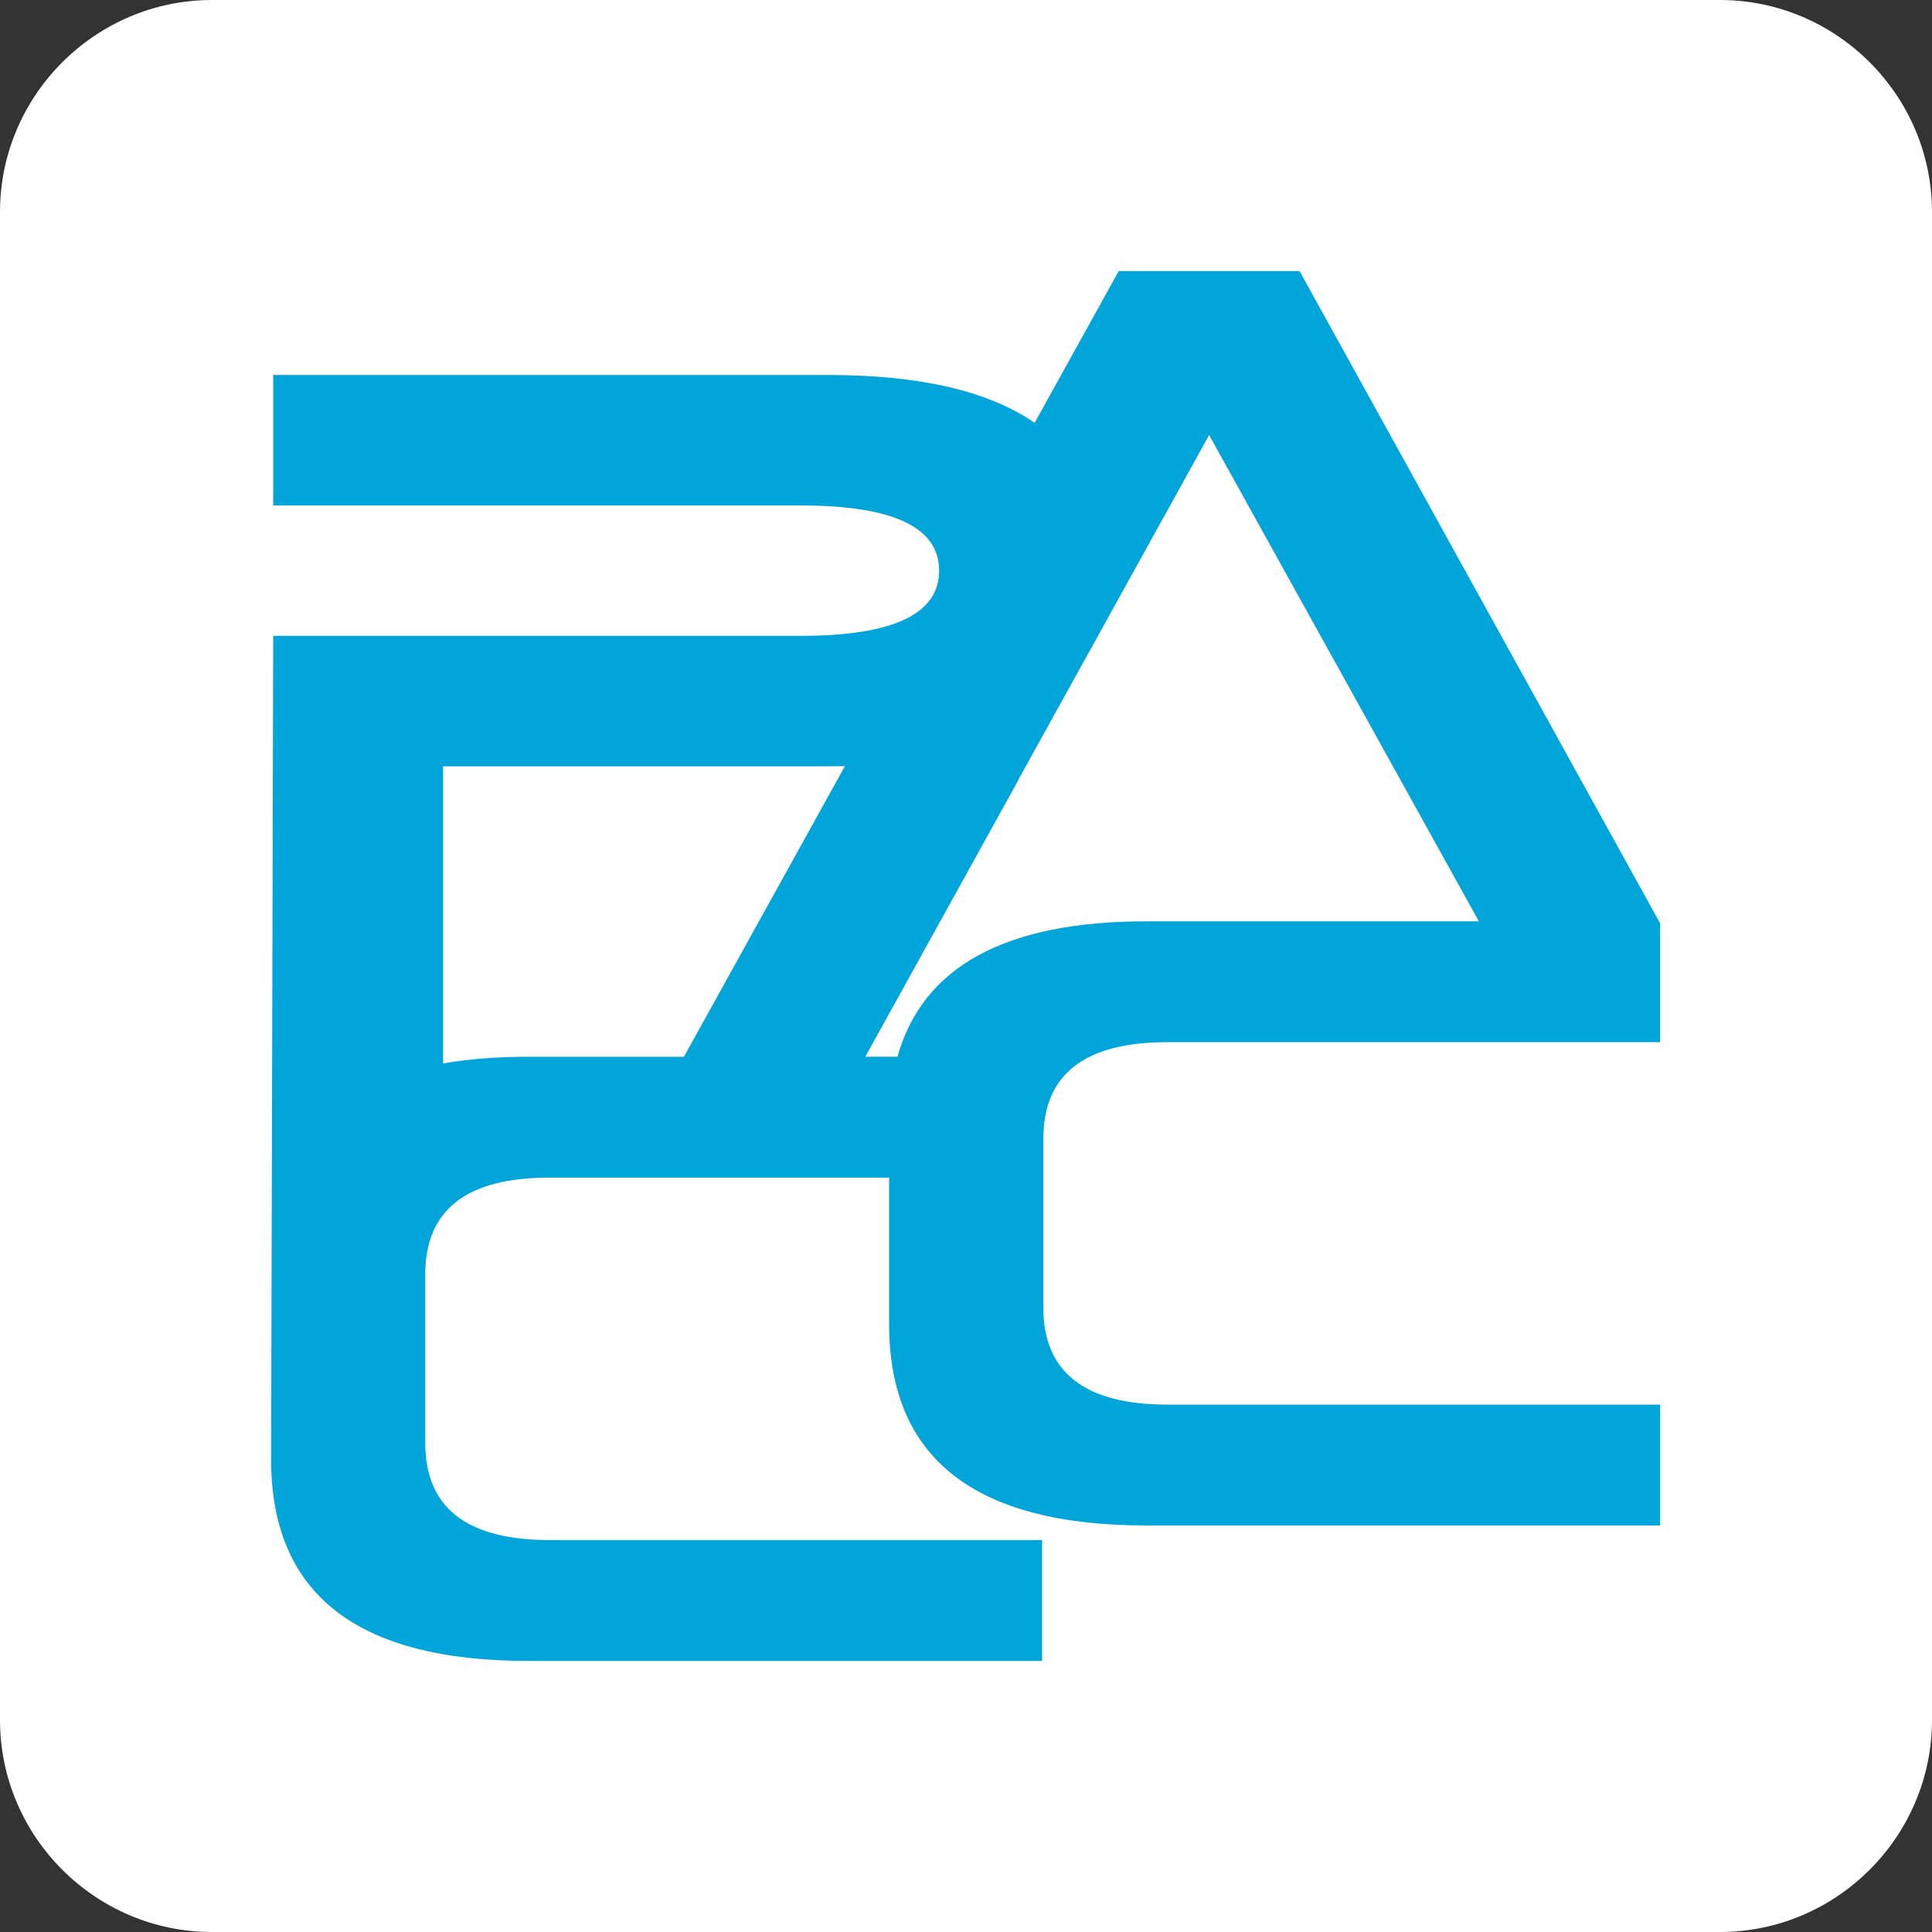 <?xml version="1.0" encoding="UTF-8"?><svg id="uuid-b40ba85c-7ca7-44dc-a7dd-9c56e9300ef1" xmlns="http://www.w3.org/2000/svg" viewBox="0 0 1024 1024"><rect x="0" y="0" width="1024" height="1024" fill="#333333" stroke="none"/><defs><style>.uuid-8d7fb91d-2ba1-4604-981f-7b9985fc3895{fill:#fff;}.uuid-8d7fb91d-2ba1-4604-981f-7b9985fc3895,.uuid-22f7beb7-c91b-41e0-894d-ac2b5163dcd2{stroke-width:0px;}.uuid-22f7beb7-c91b-41e0-894d-ac2b5163dcd2{fill:#02a5da;}</style></defs><rect class="uuid-22f7beb7-c91b-41e0-894d-ac2b5163dcd2" x="32.77" y="35.7" width="958.45" height="952.61"/><path class="uuid-8d7fb91d-2ba1-4604-981f-7b9985fc3895" d="m438.93,406.17h-204.08v157.49c13.52-2.38,28.52-3.55,45.06-3.55h82.58l39.18-70.72,46.14-83.31h-.21c-2.83.06-5.72.09-8.67.09Z"/><path class="uuid-8d7fb91d-2ba1-4604-981f-7b9985fc3895" d="m911.6,0H112.37C50.57,0,0,50.57,0,112.37v799.26c0,61.8,50.57,112.37,112.37,112.37h799.23c61.8,0,112.4-50.57,112.4-112.37V112.37c0-61.8-50.6-112.37-112.4-112.37Zm-195.76,51.2h120.47c19.55,0,38.43,4.1,56.17,12.17l-9.97,21.93c-3.89-1.78-7.92-3.34-12.05-4.67-.03,0-.06,0-.09-.03h-.06l-.03-.03h-.06l-.03-.03h-.06s-.06-.03-.09-.03c-.03-.03-.06-.03-.06-.03h-.03s-.03-.03-.06-.03h-.03s-.03-.03-.06-.03h-.03s-.03,0-.06-.03h-.06l-.03-.03c-.12-.03-.21-.06-.3-.09-.03,0-.06,0-.09-.03h-.06l-.03-.03h-.06s-.03,0-.03-.03h-.09s-.03-.03-.06-.03-.06-.03-.06-.03h-.03s-.06,0-.06-.03h-.09s-.03-.03-.03-.03h-.06l-.03-.03h-.03s-.03,0-.06-.03h-.09s-.03-.03-.03-.03h-.06l-.03-.03h-.03s-.03,0-.06-.03h-.09s-.06-.03-.06-.03h-.03s-.06-.03-.06-.03h-.03s-.03-.03-.06-.03h-.03s-.03-.03-.06-.03h-.03s-.03,0-.06-.03h-.09s0-.03-.03-.03h-.06l-.03-.03h-.09s-.03-.03-.03-.03h-.03s-.06-.03-.06-.03h-.03s-.06,0-.06-.03h-.09l-.03-.03h-.09s-.06-.03-.06-.03h-.03s-.03-.03-.06-.03h-.03c-.06-.03-.12-.03-.15-.06h-.03s-.03,0-.06-.03h-.09l-.03-.03h-.09s-.03-.03-.06-.03h-.03s-.03-.03-.06-.03h-.03s-.03,0-.06-.03h-.09s0-.03-.03-.03h-.06s-.06-.03-.06-.03h-.03s-.06-.03-.06-.03h-.03s-.06,0-.09-.03h-.09v-.03c-.15-.03-.3-.06-.45-.12h-.09s-.06-.03-.06-.03h-.03s-.06-.03-.06-.03h-.03s-.03,0-.06-.03h-.09s-.03,0-.03-.03h-.09s-.03-.03-.06-.03h-.03s-.03,0-.06-.03h-.09v-.03c-.24-.06-.48-.12-.72-.18h-.09s-.06-.03-.09-.03-.06-.03-.09-.03h-.09v-.03h-.09s-.06-.03-.09-.03-.06,0-.09-.03h-.09v-.03c-.21-.03-.42-.09-.63-.15h-.09s-.06-.03-.09-.03-.06,0-.09-.03h-.09s-.06-.03-.06-.03h-.03s-.06-.03-.09-.03h-.09s-.06-.03-.09-.03-.06-.03-.09-.03c-.18-.03-.36-.09-.54-.12-.03,0-.06,0-.09-.03h-.09s-.06-.03-.09-.03-.06,0-.09-.03h-.09s-.06-.03-.09-.03-.06,0-.09-.03h-.09s-.06-.03-.09-.03c-.24-.06-.48-.09-.72-.15-.03,0-.06,0-.09-.03h-.09s-.06-.03-.09-.03-.06,0-.09-.03h-.09s-.06-.03-.09-.03h-.09c-.27-.06-.54-.12-.81-.18h-.09s-.03,0-.03-.03h-.09s-.03,0-.06-.03h-.12s-.03-.03-.06-.03h-.12s-.06-.03-.09-.03c-.27-.06-.54-.09-.81-.15-.03,0-.06,0-.09-.03h-.09s-.06-.03-.09-.03h-.09s-.06-.03-.09-.03h-.09c-.27-.06-.57-.12-.84-.15-.03,0-.06,0-.09-.03h-.09s-.06,0-.09-.03h-.09s-.06,0-.09-.03h-.09s-.06,0-.09-.03h-.09c-.18-.03-.39-.06-.57-.09-.03,0-.06,0-.09-.03h-.09s-.06,0-.09-.03h-.18v-.03h-.18s-.06-.03-.09-.03h-.09s-.06-.03-.09-.03c-.18-.03-.39-.06-.57-.06v-.03h-.18s-.06-.03-.09-.03h-.12s-.03-.03-.06-.03h-.18l-.03-.03h-.18c-.18-.03-.36-.06-.54-.09h-.12s-.03,0-.06-.03h-.21s-.03-.03-.06-.03h-.12s-.06,0-.06-.03h-.21s-.06-.03-.09-.03h-.09c-.12-.03-.24-.03-.39-.06h-.21s-.03-.03-.06-.03h-.21s-.03-.03-.06-.03h-.21s-.03-.03-.06-.03h-.21s-.06-.03-.09-.03c-.09,0-.18,0-.27-.03h-.21s-.06-.03-.06-.03h-.24s-.03-.03-.06-.03h-.21s-.03,0-.06-.03h-.27s-.03,0-.03-.03h-.27s-.06-.03-.09-.03h-.27s-.03-.03-.03-.03h-.3s-.03,0-.06-.03h-.3s-.03-.03-.06-.03h-.21c-.06,0-.12,0-.18-.03h-.33l-.03-.03h-.39l-.03-.03h-.36s-.06-.03-.09-.03h-.42s-.03-.03-.06-.03h-.39s-.03-.03-.06-.03h-.51s-.03-.03-.06-.03h-.48s-.03,0-.03-.03h-.63s-.03,0-.03-.03h-.75s-.03-.03-.03-.03h-.9s0-.03-.03-.03h-1.3s-.03-.03-.06-.03h-122.28v-24.09Zm-135.53,0h120.47v24.09h-120.47v-24.09Zm-135.53,0h120.47v24.09h-120.47v-24.09Zm103.6,172.91l44.54-80.41h95.89c63.7,115.23,127.4,230.46,191.1,345.69v62.98h-261.27c-43.79,0-65.66,17.08-65.66,51.23v89.45c0,34.27,21.96,51.44,65.93,51.44h261v64.03h-272.44c-90.8,0-136.22-35.57-136.22-106.74v-77.61h-180.19c-43.76,0-65.66,17.08-65.66,51.23v89.42c0,34.3,21.99,51.44,65.93,51.44h261v64.06h-272.41c-90.83,0-136.22-35.57-136.22-106.74.37-145.52.74-291.04,1.11-436.56h279.4c49.03,0,73.55-11.5,73.55-34.58s-24.52-34.54-73.55-34.54H144.81v-69.15h294.13c48.46,0,84.96,8.46,109.45,25.36ZM309.25,51.2h120.47v24.09h-120.47v-24.09Zm-121.58,0h106.53v24.09h-108.3s-.06,0-.06.03h-1.36v.03h-.66c-.09,0-.21,0-.33.03h-.21c-3.19.12-6.38.39-9.52.78l-2.98-23.91c5.57-.69,11.26-1.05,16.9-1.05Zm-34.88,4.55l6.2,23.28h-.06l-.03.03h-.06s-.03,0-.03.03c-.06,0-.09,0-.12.03h-.09s-.03.03-.03.03h-.06s-.03.03-.06.03h-.09s-.03.03-.06.03h-.03s-.03.03-.06.03h-.06s-.03.03-.06.03-.06,0-.06.03h-.12s-.03.03-.03.03c-.03,0-.06,0-.06.03h-.09l-.03.03h-.06s-.03,0-.06.03h-.09s-.03.03-.03.03h-.06s-.03.03-.06.03h-.06s-.03.03-.03.03c-.03,0-.06,0-.09.03h-.06s-.03,0-.06.03h-.03s-.06,0-.06.03h-.06s-.06.03-.09.03h-.03s-.03.03-.06.03h-.03s-.06.03-.09.03h-.03s-.06.03-.09.03c0,0-.03,0-.03.03h-.09v.03h-.12s-.03.03-.03.03h-.06l-.03.03s-.09,0-.12.03c-.03,0-.06.03-.09.03h-.03s-.06.03-.09.03h-.03s-.06.03-.09.03h-.03s-.03.03-.06.03-.03,0-.03.03h-.09s-.03,0-.03.03c-.03,0-.06,0-.09.03h-.03s-.06,0-.09.03h-.03s-.06.03-.09.03-.06.03-.09.03h-.03s-.06.03-.09.03h-.03s-.06.03-.09.03c0,0-.03,0-.03.03h-.09s0,.03-.03.03c-.06,0-.12.03-.18.06h-.03s-.06.03-.09.03h-.03s-.06.03-.09.03c-.06.03-.09.03-.12.03v.03c-.06,0-.09,0-.12.03-.03,0-.06,0-.09.03h-.03s-.06.03-.09.03h-.03c-.06.03-.12.06-.21.06v.03s-.09,0-.12.03c-.03,0-.06.03-.09.03h-.03s-.06.03-.09.03h-.03c-.06.03-.12.06-.21.09-.03,0-.06,0-.09.03h-.03c-.06.03-.12.03-.21.06-.09.03-.15.06-.21.09h-.03s-.06.03-.09.03c-.09.03-.15.06-.24.09-.03,0-.06,0-.09.03h-.03c-.06.03-.12.03-.21.06-.09.03-.15.06-.21.09h-.03s-.06.03-.09.03c-.09.03-.15.06-.24.09-.09.03-.21.06-.33.12-.06.03-.15.03-.21.06-.24.09-.45.18-.69.24-8.07,2.89-15.72,6.72-22.86,11.32-7.11,4.58-13.67,9.97-19.58,15.99-.57.57-1.14,1.17-1.69,1.78-.15.12-.27.27-.39.42l-.42.42s-.03.06-.06.09c-.06.06-.12.12-.15.18-.09.09-.18.15-.24.24-.06.06-.12.12-.15.18h-.03s-.03.06-.06.09c-.06.06-.09.12-.15.15v.03c-.06.06-.12.12-.15.15v.03s-.06.03-.09.06c-.06.06-.09.12-.15.18l-.09.09s-.03.06-.06.09c-.03.03-.06.06-.09.09-.06.06-.09.12-.15.15v.03s-.06.03-.06.06l-.03.03s-.03.03-.06.06v.03s-.06.03-.06.06c0,0-.03,0-.03.03-.03,0-.03.03-.06.06-.03.03-.06.06-.09.09s-.03.06-.06.09c-.06.06-.12.12-.15.18h-.03s-.03.06-.06.09c-.03.03-.03.06-.06.09h-.03s-.03.06-.06.06v.03s-.06.06-.06.09c-.03.03-.06.06-.09.06v.03l-.06.06s0,.03-.03.03c0,.03-.03.06-.06.06v.03l-.06.06-.03.03s-.03.03-.06.06v.03s-.06.03-.06.06l-.03.03s-.03.03-.06.06v.03c-.06.03-.09.09-.15.15v.03s-.06.03-.06.06h-.03s-.03.06-.06.09c-.03.03-.03.06-.06.09h-.03s-.03.06-.06.09c-.03.03-.03.06-.06.09,0,0-.03,0-.03.03,0,0-.03.03-.06.06-.03.03-.06.06-.06.09l-.09.09s-.03.06-.06.09l-.09.09s-.03.06-.06.09c-.06.06-.09.12-.15.18h-.03s-.03.06-.03.09h-.03s-.03.06-.06.09-.06.06-.06.09h-.03s-.03.06-.06.06v.03s-.06.06-.06.09c0,0-.03,0-.03.03l-.03.03-.03.03s-.03.06-.06.09h-.03s-.03.06-.03.09t-.03.03s-.03.03-.06.03v.03s-.06.06-.06.09c-.03,0-.03.03-.03.03-.03,0-.03.03-.06.06v.03s-.03.03-.06.03t-.03.03s-.03.06-.06.09v.03s-.03.03-.06.06l-.03.03-.06.06v.03s-.03.03-.06.06l-.03.03s-.03.03-.03.06l-.03.03-.06.06v.03l-.06.06-.03.03s-.03.03-.03.06c-.03,0-.03.03-.03.03t-.06.06s0,.03-.03.03t-.03.06s0,.03-.03.03c0,.03-.03.06-.06.06v.03s-.03.06-.06.06c0,0,0,.03-.03.03,0,.03-.03.03-.03.06l-.03.03s-.03.06-.06.06t-.03.06s0,.03-.03.03t-.03.03s-.03.06-.03.06t-.03.06s-.03.03-.06.03t-.03.06s0,.03-.03.03t-.03.03s-.03.06-.06.09v.03s-.03.03-.06.06l-.03.03-.03.03s-.03.06-.03.06t-.06.06s0,.03-.03.03t-.03.06s0,.03-.03.03t-.03.06s-.03.03-.03.06c-.03,0-.03.03-.06.03v.03l-.06.06s0,.03-.03.03c0,.03-.03.06-.03.06t-.03.06s-.03.03-.03.03t-.03.06s-.03.03-.06.03c0,.03-.03.03-.03.06s-.03.03-.03.06t-.03.03s-.03.03-.03.03t-.03.06s-.03.03-.06.06c0,.03-.03.03-.03.03,0,.03-.03.03-.03.06l-.03.03s-.03.03-.03.06c-.03,0-.03.03-.06.06l-.03.03s-.03.03-.03.06c0,0-.03,0-.03.03l-.03.03s-.03.03-.03.06l-.06.06s0,.03-.03.03t-.03.06s0,.03-.03.03t-.03.06s-.03.03-.03.06c-.03,0-.03.03-.06.03v.06s-.03.03-.06.03v.03s-.06.06-.06.09c-.03,0-.03.03-.03.03t-.03.06s-.03,0-.03.03c-.03,0-.03.03-.03.03,0,.03-.03.03-.03.03-.03.03-.03.06-.06.09,0,.03-.03.03-.03.03,0,.03-.03.03-.03.06l-.03.03s-.03.06-.06.09c0,0,0,.03-.03.03,0,0,0,.03-.03.06l-.03.03s0,.03-.03.03v.03s-.06.06-.09.09v.03s-.03.03-.03.06c-.03,0-.03.03-.03.03-.06.06-.09.09-.12.15,0,.03-.03.03-.03.06l-.03.03-.03.03s-.03.06-.06.09t-.03.03s0,.03-.03.06l-.03.03s0,.03-.03.03v.03s-.06.06-.09.12c-.03.03-.03.06-.03.06-.03,0-.03.03-.03.03-.03.06-.09.12-.12.18,0,0-.03,0-.03.03l-.03.03s0,.03-.03.03c0,.03-.03.06-.06.12-.03.03-.03.06-.06.06v.03l-.06.06s-.06.09-.06.12t-.03.03s-.03.03-.03.06h-.03c-.03.06-.03.09-.06.12h-.03s0,.06-.03.06v.03s-.03.03-.06.06c-.03.06-.06.09-.09.12v.03s-.03.03-.03.06h-.03c-.03.06-.09.12-.12.18v.03l-.06.06v.03s-.06.06-.09.09v.03s-.03.03-.03.06c0,0-.03,0-.03.03-.03.06-.09.12-.12.18-.03.03-.03.06-.06.06v.03c-.03.06-.09.12-.12.18l-.03.03s-.03.03-.03.06c-.03.06-.06.09-.09.15-.03,0-.03.03-.06.06-.03.06-.09.15-.12.21h-.03s0,.03-.03.06v.03c-.06.06-.09.12-.15.18-.03.09-.09.15-.12.21-.03.03-.03.06-.06.09-.03.06-.09.12-.12.21-.06.09-.12.18-.18.27h-.03c-.03.09-.09.15-.12.21-.03.03-.03.06-.06.09-.03.06-.09.12-.12.21-.18.27-.33.51-.51.78-6.2,9.94-10.93,20.93-13.79,32.62l-23.4-5.78c11.93-48.52,49.36-86.62,97.67-99.45ZM51.2,187.66c0-4.79.24-9.67.75-14.43l23.94,2.56c-.06.57-.12,1.17-.15,1.75,0,.03-.03.06-.03.09v.3s-.03.03-.03.06v.09c-.21,2.5-.33,5-.39,7.53v110.62h-24.09v-108.57Zm0,123.63h24.09v120.47h-24.09v-120.47Zm0,135.53h24.09v120.47h-24.09v-120.47Zm0,135.53h24.09v120.47h-24.09v-120.47Zm0,135.53h24.09v120.47l-24.09.45v-120.92Zm90.14,246.78c-47.07-17.11-81.02-58.34-88.58-107.67l23.82-3.64c4.16,27.23,18.19,51.29,38.31,68.43v.03c.06.03.12.09.18.12l.09.09c.06.06.09.09.15.15h.03s.06.06.09.06c.03.06.09.12.15.15l.03.03c.06.03.09.09.15.12l.03.03s.03.03.06.06c.06.03.12.09.18.15h.03s.03.03.06.06.06.06.09.09.06.03.09.06c.06.06.12.09.18.15h.03s.03.06.06.06v.03s.06.03.09.06.06.06.09.06c0,0,0,.03.03.03l.06.06s.06.06.09.06c0,0,0,.03.03.03,0,0,.03.03.06.03t.03.03s.03.03.06.06l.03.03s.03.03.06.03t.03.03s.03.03.06.06c.03.03.06.06.09.06,0,.03.03.03.03.03t.06.06h.03s.03.03.06.06v.03s.06.03.09.06h.03l.06.06.03.03s.03.03.06.06h.03s.03.03.06.06c0,0,.03,0,.03.03.03,0,.03.03.06.03l.03.03s.03.03.06.06t.03.03s.03,0,.06.03c0,0,.03,0,.03.03.03,0,.03.03.06.03l.03.03s.03.03.06.06t.03.03s.03,0,.06.03c0,0,.03,0,.03.03.03,0,.03.03.06.03l.06.06s.03,0,.03.03t.03.03s.03.03.06.03l.03.03s.06.03.06.06t.06.03s.03,0,.03.03c.03,0,.03.03.06.03l.03.03s.03.03.06.06t.03.03s.03,0,.06.03c0,0,.03,0,.03.03t.06.03s.06.06.09.09t.03.03s.03,0,.06.03c0,0,.03,0,.03.03.03,0,.06.03.09.06,0,0,.03,0,.03.03,0,0,.03,0,.03.03t.03.03s.06,0,.06.03h.03s.06.06.09.09h.03s.03.03.06.06c.06.06.12.09.18.15h.03s.03.03.06.06.09.06.12.09c.03.03.06.03.06.03,0,.03.03.03.03.03t.06.03v.03c.06.03.09.06.12.06t.03.03l.03.03.03.03c.06.03.12.09.18.12,0,0,0,.03.03.03l.03.03h.03s.06.06.12.09v.03s.03.03.06.03h.03c.06.06.12.12.18.15.03.03.06.03.06.06.09.06.15.09.21.15.09.06.18.12.27.18v.03c.09.03.15.09.21.12.09.09.18.15.27.21,8.31,5.96,17.44,10.81,27.2,14.37l-8.22,22.65Zm142.97,8.13h-96.65c-9.67,0-19.34-1.02-28.73-3.07l5.09-23.55c5.99,1.3,12.14,2.11,18.4,2.41h.3s.03,0,.06.03h.63c.21.03.42.03.63.03h.36s.06,0,.06.03h1.14c.06,0,.15,0,.21.03h98.48v24.09Zm135.53,0h-120.47v-24.09h120.47v24.09Zm135.53,0h-120.47v-24.09h120.47v24.09Zm135.53,0h-120.47v-24.09h120.47v24.09Zm135.53,0h-120.47v-24.09h120.47v24.09Zm16.17-.15l-1.11-24.06c9.94-.45,19.55-2.23,28.67-5.12.12-.03.24-.06.33-.12.09,0,.15-.03.24-.06.03,0,.06-.03.12-.03.06-.03.15-.06.21-.09.09-.03.15-.03.24-.06.03-.03.06-.03.09-.03.09-.03.15-.06.24-.09.03,0,.06-.03.09-.03h.03c.06-.03.12-.06.21-.09.09-.03.15-.03.21-.06.06-.03.09-.03.12-.03.09-.03.15-.06.21-.09h.03s.06-.03.09-.03c.09-.03.15-.06.21-.09h.03c.06-.03.15-.06.21-.06.03-.03.06-.03.12-.06.06-.03.15-.03.21-.06h.03s.06-.03.09-.06c.06-.03.15-.03.21-.06h.03s.06-.03.09-.06c.03,0,.06,0,.12-.03.03,0,.06-.03.09-.03h.03c.06-.03.12-.06.21-.09.03,0,.06-.03.09-.03h.03s.06-.03.09-.06c.03,0,.06,0,.12-.03.03,0,.06-.03.12-.03.03-.03.06-.03.09-.06.03,0,.09,0,.12-.03.06-.03.15-.06.21-.09h.03s.03-.03.06-.03h.03s.06-.03.12-.03v-.03s.06,0,.09-.03h.03s.06-.03.09-.03c.03-.03.06-.03.09-.03l.03-.03s.06,0,.09-.03h.03c.06-.03.12-.06.18-.09h.03s.06-.03.09-.03h.03s.06-.03.09-.06c.03,0,.06,0,.09-.03h.03s.06-.03.09-.03c.03-.03.09-.03.12-.06h.03s.03-.03.06-.03h.03s.06-.03.09-.06c.03,0,.06,0,.09-.03h.03s.06-.03.09-.03l.03-.03s.06,0,.09-.03h.03s.03-.03.06-.03.03,0,.03-.03c.03,0,.06,0,.09-.03h.03s.06-.03.09-.03h.03s.03-.03.06-.03c0-.03.03-.03.03-.03.03,0,.06-.03.09-.03h.03s.03-.03.06-.03t.06-.03s.03,0,.06-.03h.03s.06-.03.09-.03t.03-.03s.03,0,.06-.03h.03s.06-.03.09-.03l.03-.03s.06,0,.09-.03h.03s.03-.03.06-.03c0,0,.03,0,.03-.03.03,0,.06,0,.09-.03h.03s.06-.03.09-.03l.03-.03h.06s0-.03.03-.03.06-.03.09-.03c0,0,.03,0,.03-.03t.06-.03h.03s.06-.03.09-.03h.03s.06-.03.09-.06h.03s.03-.03.06-.03h.03s.06-.03.09-.06h.03s.03-.03.06-.03.03,0,.03-.03c.03,0,.06,0,.09-.03h.03s.06-.03.09-.03l.03-.03s.03,0,.06-.03h.03s.06-.03.09-.03c.03-.03.06-.03.09-.06h.06s.03-.03.06-.03c0,0,0-.03.03-.03s.06,0,.06-.03h.06s.03-.03.06-.03c0-.03.03-.03.03-.03.03,0,.06,0,.06-.03h.06s.03-.03.06-.06h.06s.03-.03.06-.03c0,0,.03,0,.03-.03h.06s.03-.03.03-.03c.03,0,.06-.03.09-.03l.03-.03s.06,0,.06-.03h.06s.03-.03.06-.03.03-.03.03-.03c.03,0,.06,0,.09-.03h.03s.03-.03.06-.03l.03-.03s.06-.03.09-.03c0,0,.03,0,.03-.03h.06s.03-.03.06-.03l.03-.03s.06,0,.06-.03c.03,0,.06,0,.09-.03h.03s.03-.03.06-.03l.03-.03s.03,0,.06-.03c.03,0,.06,0,.06-.03h.06s.03-.03.06-.03l.03-.03s.03,0,.06-.03h.06s.03-.03.06-.03c0-.03.03-.03.06-.03l.03-.03s.03,0,.06-.03t.06-.03s.03,0,.06-.03h.06l.03-.03s.03,0,.06-.03h.03s.06-.03.09-.06h.03s.06-.03.06-.03l.03-.03c.06-.03.12-.06.21-.09h.03s.03-.03.06-.03l.03-.03s.06-.03.09-.03.03,0,.03-.03h.06s.03-.03.03-.03c.03,0,.03-.03.06-.03h.03s.06-.03.09-.06h.06s.03-.03.03-.03l.03-.03c.09-.03.15-.06.21-.09h.03s.03-.03.06-.03l.03-.03s.09-.03.12-.06c.03,0,.06,0,.06-.03h.03s.06-.03.06-.03l.03-.03s.06-.03.12-.03t.03-.03s.03,0,.06-.03h.03c.06-.03.12-.06.18-.09l.03-.03s.03,0,.06-.03h.03s.06-.03.12-.06c.03-.03.06-.03.06-.03l.03-.03s.06,0,.06-.03h.03s.09-.03.12-.06h.03s.03-.03.06-.03v-.03c.09-.03.15-.06.21-.09h.03s.03-.03.06-.06c.09-.03.15-.06.21-.09,0,0,.03,0,.03-.03t.06-.03c.06,0,.09-.03.15-.06.03-.03.06-.03.09-.03v-.03c.06-.03.15-.06.21-.09h.03s.03-.03.06-.03v-.03c.09-.03.15-.06.21-.09,0,0,.03,0,.03-.03t.06-.03c.06-.03.09-.03.15-.06.03-.03.06-.03.06-.03l.03-.03c.06-.03.12-.06.21-.09v-.03s.06,0,.06-.03h.03c.06-.03.15-.06.21-.09v-.03c.09-.03.15-.06.21-.09,0,0,.03,0,.03-.03,0,0,.03,0,.06-.03.09-.03.15-.06.21-.12h.03s.03-.03.06-.03c.09-.03.15-.09.21-.12h.03c.06-.03.15-.09.21-.12.03,0,.06-.03.06-.03h.03c.06-.06.12-.09.21-.12.03-.03.06-.03.06-.06h.03c.06-.03.12-.06.21-.12.09-.03.15-.06.21-.12h.03s.03-.03.06-.03c.09-.06.15-.09.21-.12h.03s.03-.03.06-.03v-.03c.06-.03.15-.06.21-.09v-.03c.09-.03.15-.06.24-.12,0,0,.03-.03.06-.03.09-.03.15-.09.21-.12h.03c.09-.06.18-.12.27-.18.12-.06.21-.09.3-.15.09-.06.15-.09.21-.12h.03c.36-.21.72-.42,1.08-.66,7.92-4.64,15.24-10.18,21.77-16.53,6.54-6.35,12.32-13.46,17.17-21.23.12-.18.24-.39.36-.57.03-.09.09-.15.12-.21.06-.12.12-.21.18-.3.03-.06.09-.15.12-.21.03-.03.03-.06.06-.09.03-.06.09-.12.12-.21.06-.09.12-.18.18-.27v-.03c.06-.09.12-.18.18-.27.03-.09.06-.15.12-.21v-.03c.03-.06.09-.12.12-.21.03,0,.03-.03.06-.06.03-.09.06-.15.12-.21v-.03s.03-.03.03-.06c.06-.06.09-.15.15-.21.06-.09.09-.21.15-.3.06-.09.09-.15.12-.21h.03s0-.06.03-.09c.03-.06.09-.12.12-.21.06-.09.12-.21.18-.3.03-.06.06-.15.12-.21,0-.03.03-.06.03-.09.06-.06.09-.15.12-.21.06-.09.09-.15.12-.21.03-.03.03-.06.06-.09.03-.06.06-.15.12-.21,0-.03.03-.06.03-.09h.03c0-.06.03-.09.06-.12v-.03s.03-.03.03-.06l.03-.03s0-.03.03-.06c.03-.03.03-.09.06-.12l.03-.03s0-.03.03-.06c.03-.09.06-.15.12-.21v-.03s.03-.03.03-.06c.03-.09.09-.15.12-.21v-.03c.06-.06.09-.12.12-.21t.03-.06l.03-.03c.03-.06.06-.12.09-.21h.03s0-.06.03-.06v-.03c.03-.06.06-.12.12-.21.03-.06.06-.15.12-.21v-.03s0-.03.03-.06c.03-.09.09-.15.12-.21v-.03s.03-.03.03-.06c.03-.06.06-.09.09-.15,0-.03.03-.03.03-.06v-.03s.03-.03.03-.06h.03c0-.06.03-.09.06-.12v-.03s.03-.06.03-.06c0,0,0-.03.03-.03.03-.06.06-.12.09-.21.03-.03.03-.06.03-.06,0-.03.03-.03.03-.03,0-.03.03-.09.06-.12v-.03s.03-.03.03-.06c.06-.09.09-.15.12-.21v-.03s.03-.03.03-.06l.03-.03c.03-.06.06-.12.09-.18v-.03s.03-.06.03-.06l.03-.03s.03-.09.06-.12c0-.03.03-.06.03-.06v-.03c.06-.09.09-.15.12-.21v-.03s.03-.03.03-.06v-.03s.06-.09.09-.15l21.65,10.6c-22.05,45.03-66.62,74.39-116.4,76.68Zm130.2-136.31c0,14.55-2.32,28.91-6.9,42.68l-22.86-7.56c2.89-8.73,4.73-17.92,5.39-27.44v-.3c.03-.09.03-.21.03-.33v-.09c0-.06.03-.12.03-.18v-.39s.03-.03.03-.06v-.36c0-.09.03-.18.03-.24v-.48c.03-.06.03-.09.03-.15v-.57s.03-.03.03-.03v-.78s.03-.03.03-.06v-1.02s.03-.03.03-.03v-2.35s.03-.03.03-.06v-84.93h24.09v84.75Zm0-99.81h-24.09v-120.47h24.09v120.47Zm0-135.53h-24.09v-120.47h24.09v120.47Zm0-135.53h-24.09v-120.47h24.09v120.47Zm0-135.53h-24.09v-120.47h24.09v120.47Zm0-135.53h-24.09v-6.96l-.03-.03v-2.32s-.03-.06-.03-.09v-.96s0-.06-.03-.09v-.75s0-.03-.03-.06v-.6s0-.06-.03-.09v-.57s0-.03-.03-.03v-.45c0-.06,0-.09-.03-.12v-.48s-.03-.06-.03-.09v-.39s-.03-.03-.03-.06v-.39s-.03-.06-.03-.09v-.33s-.03,0-.03-.03v-.33s-.03-.06-.03-.12v-.24s0-.06-.03-.09v-.33s-.03-.03-.03-.03v-.3s-.03-.03-.03-.06v-.3s-.03-.03-.03-.03v-.24s0-.06-.03-.06v-.27s-.03-.06-.03-.09v-.24s-.03-.06-.03-.09v-.24s-.03,0-.03-.03v-.24s-.03-.03-.03-.06v-.24l-.03-.03v-.21s-.03-.06-.03-.09v-.24s-.03,0-.03-.03v-.24s-.03-.03-.03-.06v-.15s-.03-.06-.03-.09v-.15s0-.03-.03-.06v-.24s-.03,0-.03-.03v-.21s-.03,0-.03-.03v-.21s-.03-.06-.03-.09v-.15s-.03-.03-.03-.06v-.15s-.03-.06-.03-.09v-.15s-.03-.03-.03-.06v-.15s-.03-.06-.03-.09v-.15s-.03-.03-.03-.06v-.15s-.03-.06-.03-.09v-.12c-.03-.06-.03-.09-.03-.12v-.09s0-.03-.03-.03v-.21h-.03v-.15s0-.03-.03-.06v-.15s0-.06-.03-.09v-.15s-.03-.03-.03-.06v-.12s0-.03-.03-.03v-.18s-.03-.03-.03-.03v-.12s0-.06-.03-.09v-.15s-.03-.03-.03-.06v-.12s-.03-.03-.03-.03v-.12s0-.03-.03-.06v-.15s-.03-.06-.03-.09v-.09s0-.03-.03-.06v-.09s0-.06-.03-.09v-.15s-.03-.03-.03-.06v-.03s0-.09-.03-.12v-.12s-.03-.06-.03-.06v-.15s-.03-.06-.03-.09v-.03s-.03-.06-.03-.09v-.12s-.03-.06-.03-.12c0-.03,0-.06-.03-.09v-.15c-.03-.06-.03-.12-.06-.18v-.15s-.03-.03-.03-.06v-.03s-.03-.06-.03-.09v-.12s0-.03-.03-.03v-.09s-.03-.09-.03-.12v-.09l-.03-.03v-.12s-.03-.06-.03-.06v-.03s0-.06-.03-.09v-.15s-.03-.06-.03-.06v-.03s0-.06-.03-.12v-.09l-.03-.03v-.09c0-.06-.03-.09-.03-.12s0-.06-.03-.09v-.09s0-.03-.03-.06v-.09s-.03-.06-.03-.09v-.03s0-.06-.03-.09v-.12s-.03-.06-.03-.09v-.03s-.03-.06-.03-.09v-.03s0-.03-.03-.06v-.15s-.03-.06-.03-.09v-.03s-.03-.03-.03-.06v-.03s0-.06-.03-.09v-.12s-.03-.03-.03-.03v-.12s-.03-.03-.03-.06v-.03s-.03-.06-.03-.09v-.03s0-.06-.03-.06v-.12s0-.03-.03-.03v-.09s-.03-.09-.03-.12v-.03s-.03-.03-.03-.06v-.03s0-.06-.03-.06v-.15s-.03,0-.03-.03v-.09s-.03-.06-.03-.06v-.06s-.03-.06-.03-.09,0-.06-.03-.09v-.09s-.03-.03-.03-.06v-.06s0-.03-.03-.03v-.12s-.03-.06-.03-.09v-.03s-.03-.03-.03-.06v-.03s-.03-.06-.03-.09v-.03s0-.06-.03-.06v-.12l-.03-.03v-.09s-.03-.06-.03-.12v-.03s-.03-.03-.03-.06v-.03s-.03-.06-.03-.06v-.06s-.03-.06-.03-.09v-.03s0-.03-.03-.06v-.09l-.03-.03v-.12h-.03v-.09l-.03-.03v-.12s-.03-.03-.03-.06v-.03s-.03-.06-.03-.09v-.03s-.03-.06-.03-.06v-.06s-.03-.03-.03-.06v-.03s-.03-.06-.03-.09v-.03s0-.03-.03-.06v-.03s0-.06-.03-.09v-.12h-.03v-.09l-.03-.03v-.09l-.03-.03v-.09s-.03-.06-.03-.09c0,0,0-.03-.03-.03v-.12s-.03-.03-.03-.06v-.03s-.03-.06-.03-.09v-.03s-.03-.06-.03-.06v-.06s-.03-.03-.03-.06v-.03s-.03-.03-.03-.06v-.03s-.03-.06-.03-.09v-.06s-.03-.03-.03-.06v-.03s0-.03-.03-.06v-.03s-.03-.06-.03-.09v-.03s0-.06-.03-.06v-.06s0-.03-.03-.06v-.03s0-.06-.03-.09v-.03s0-.03-.03-.06v-.06s0-.03-.03-.06v-.03s0-.03-.03-.06v-.03s0-.06-.03-.09v-.03s0-.06-.03-.09v-.03s0-.03-.03-.06v-.03s0-.06-.03-.09v-.03s0-.06-.03-.09v-.03s0-.03-.03-.06v-.03s0-.06-.03-.09c0-.03,0-.06-.03-.09v-.03s0-.06-.03-.09v-.03s0-.03-.03-.06v-.03s-.03-.06-.03-.09v-.03s-.03-.06-.03-.06v-.06s-.03-.03-.03-.06v-.03c-.03-.06-.03-.12-.06-.18v-.03s-.03-.06-.03-.09v-.03s-.03-.03-.03-.06v-.03s-.03-.06-.03-.09v-.03s-.03-.06-.03-.06v-.03s-.03-.06-.03-.09v-.03s-.03-.06-.03-.09h-.03v-.09s-.03-.03-.03-.03v-.09s-.03,0-.03-.03v-.06s-.03-.03-.03-.03c0-.03,0-.06-.03-.09v-.03s0-.03-.03-.06v-.03s0-.06-.03-.09v-.03s-.03-.06-.03-.09-.03-.06-.03-.09v-.03s-.03-.06-.03-.06v-.03c-.03-.06-.06-.15-.06-.21l-.03-.03v-.06l-.03-.03s0-.06-.03-.09c0-.03,0-.06-.03-.12,0-.03,0-.06-.03-.09v-.03s-.03-.03-.03-.06v-.03s-.03-.06-.03-.09v-.03s-.03-.06-.03-.06v-.03s-.03-.06-.03-.09v-.03s-.03-.06-.03-.09c-.03-.03-.03-.06-.06-.09v-.03s0-.06-.03-.06v-.03s0-.06-.03-.09v-.03s-.03-.06-.03-.09-.03-.06-.03-.09v-.03s-.03-.06-.03-.06v-.03s-.03-.06-.06-.12c0-.03,0-.06-.03-.09v-.03s0-.03-.03-.06v-.03s-.03-.06-.03-.09-.03-.06-.03-.09v-.03s-.03-.06-.03-.09l-.03-.03v-.06l-.03-.03s0-.06-.03-.09v-.03s0-.03-.03-.06v-.03s-.03-.06-.03-.09c-.03-.03-.03-.09-.03-.12-.03-.03-.03-.06-.03-.09,0,0-.03,0-.03-.03v-.06s-.03-.03-.03-.03c0-.03,0-.06-.03-.09,0-.03-.03-.06-.03-.09v-.03s-.03-.06-.03-.09v-.03s-.03-.03-.03-.06l-.03-.03c0-.06-.03-.12-.06-.18v-.03s-.03-.06-.03-.09c-.03-.03-.03-.06-.03-.09v-.03s-.03-.06-.06-.09v-.03s0-.03-.03-.06v-.03s-.03-.06-.03-.09c-.03-.03-.03-.06-.03-.09s0-.03-.03-.03v-.09s-.03,0-.03-.03c0,0,0-.03-.03-.06v-.03c-.03-.06-.03-.12-.06-.18,0,0,0-.03-.03-.03v-.06l-.03-.03s0-.06-.03-.09c0-.06-.03-.09-.03-.12-.03-.03-.03-.06-.03-.09,0,0,0-.03-.03-.03v-.06l-.03-.03c-.03-.06-.03-.12-.06-.18v-.03s-.03-.06-.03-.09l-.03-.03s0-.06-.03-.09c0-.03-.03-.06-.03-.09v-.03s-.03-.03-.03-.06c0,0,0-.03-.03-.03v-.06l-.03-.03s0-.06-.03-.09v-.03s-.03-.06-.03-.09c-.03-.03-.03-.06-.03-.09,0,0-.03,0-.03-.03,0-.06-.03-.12-.06-.18v-.03s-.03-.06-.03-.06t-.03-.03s0-.06-.03-.09c0-.03-.03-.06-.03-.09v-.03s-.03-.06-.03-.09h-.03s0-.06-.03-.09v-.03c-.03-.06-.03-.12-.06-.18,0,0,0-.03-.03-.03t-.03-.06v-.03s-.03-.06-.03-.09-.03-.06-.03-.09-.03-.03-.03-.03c0-.03,0-.06-.03-.09v-.03s-.03-.03-.03-.06v-.03s-.03-.06-.03-.09h-.03s0-.06-.03-.09v-.03s-.03-.06-.03-.06v-.03c-.03-.06-.06-.12-.09-.18v-.03s-.03-.06-.03-.09c-.03-.03-.03-.06-.06-.09v-.03s-.03-.06-.03-.09c-.03-.03-.03-.06-.03-.09,0,0-.03,0-.03-.03s0-.03-.03-.06v-.03s-.03-.06-.03-.09c-.03-.03-.03-.06-.03-.09-.03,0-.03-.03-.03-.03,0-.03,0-.06-.03-.06v-.03c-.03-.06-.06-.12-.09-.18v-.03s-.03-.06-.03-.09v-.03s-.03-.03-.03-.06l-.03-.03s-.03-.06-.03-.09-.03-.06-.03-.09l-.03-.03s0-.06-.03-.06v-.03c-.03-.06-.06-.12-.09-.18v-.03s-.03-.06-.03-.09c-.03-.06-.06-.15-.09-.21,0-.03-.03-.06-.03-.09-.03-.03-.03-.06-.06-.09v-.03c-.03-.06-.06-.12-.09-.18v-.03s-.03-.03-.03-.06v-.03c-.03-.06-.06-.12-.09-.18v-.03s-.03-.03-.03-.06-.03-.03-.03-.03c0-.03,0-.06-.03-.09,0-.03-.03-.06-.03-.09l-.03-.03s0-.06-.03-.09c0-.03-.03-.06-.03-.09-.03-.09-.06-.15-.09-.21-.03-.03-.03-.06-.06-.09v-.03c-.03-.06-.06-.12-.09-.18,0-.03-.03-.06-.03-.09v-.03s-.03-.06-.06-.09c0-.03-.03-.06-.03-.09-.03-.03-.03-.06-.06-.09v-.03s-.03-.03-.03-.06v-.03c-.03-.06-.06-.12-.09-.18v-.03s-.03-.06-.06-.09c-.03-.06-.06-.12-.09-.18v-.03s-.03-.06-.03-.09c-.03-.03-.03-.06-.06-.09-.03-.06-.06-.15-.09-.21,0-.03-.03-.06-.03-.09h-.03c-.03-.09-.03-.15-.06-.21h-.03s-.03-.06-.03-.09c-.03-.03-.03-.06-.06-.09v-.03s-.03-.06-.03-.09c-.03-.03-.03-.06-.06-.09,0-.03-.03-.06-.03-.09v-.03c-.03-.06-.06-.12-.09-.18h-.03s0-.06-.03-.09v-.03c-.03-.06-.06-.12-.09-.18-.03-.03-.03-.06-.06-.09v-.03l-.03-.06v-.03c-.03-.06-.06-.12-.09-.18,0,0-.03,0-.03-.03s0-.03-.03-.06v-.03c-.03-.06-.06-.12-.09-.18-.03-.03-.03-.06-.06-.09v-.03s-.03-.06-.03-.09c-.03-.03-.03-.06-.06-.09-.03-.03-.03-.06-.03-.09-.03,0-.03-.03-.03-.03,0-.03-.03-.06-.03-.06v-.03c-.03-.06-.06-.12-.09-.18,0,0-.03,0-.03-.03,0,0-.03-.03-.03-.06v-.03c-.03-.06-.06-.12-.09-.18-.03-.03-.03-.06-.06-.09v-.03c-.06-.09-.09-.18-.15-.27,0-.03-.03-.06-.03-.09,0,0-.03,0-.03-.03-.03-.06-.06-.12-.09-.18,0-.03-.03-.06-.03-.09h-.03c0-.06-.03-.06-.03-.09v-.03s-.03-.06-.06-.09c0-.03-.03-.06-.03-.09h-.03s-.03-.06-.03-.09c-.03-.09-.06-.15-.09-.21-.03-.03-.06-.06-.06-.09-.03-.06-.06-.12-.09-.21-.03-.03-.06-.06-.06-.09-.03-.03-.03-.06-.06-.09-.03-.06-.06-.12-.09-.18v-.03s-.03-.06-.06-.09c-.03-.06-.06-.12-.09-.18-.03-.03-.03-.06-.06-.09v-.03c-.06-.09-.09-.18-.15-.27-.03-.03-.03-.06-.06-.09v-.03c-.03-.06-.06-.12-.09-.18-.03-.03-.03-.06-.06-.09-.03-.06-.06-.12-.09-.21-.03-.03-.06-.06-.06-.09-.06-.09-.12-.18-.15-.27v-.03c-.06-.09-.12-.18-.18-.27,0-.03-.03-.06-.03-.09-.06-.12-.12-.21-.18-.3-.06-.09-.09-.18-.15-.27q-.03-.06-.06-.12c-.06-.09-.09-.18-.15-.27-.06-.09-.12-.21-.15-.3h-.03s-.03-.06-.03-.09c-.06-.09-.12-.18-.18-.27v-.03c-.06-.09-.09-.18-.15-.27-.06-.09-.12-.18-.18-.27v-.03s-.03-.06-.03-.09c-.06-.09-.12-.18-.18-.27-9.22-15.81-22.2-29.21-37.71-38.94l12.83-20.42c40.21,25.27,64.21,68.49,64.21,115.65v6.75Z"/><path class="uuid-8d7fb91d-2ba1-4604-981f-7b9985fc3895" d="m458.63,560.1h17.05c13.4-47.86,57.34-71.77,131.79-71.77h176.37l-142.97-257.75-61.44,111.01-11.57,20.87-27.77,50.18c0,.06.03.12.03.18l-81.5,147.28Z"/><rect class="uuid-8d7fb91d-2ba1-4604-981f-7b9985fc3895" x="52.3" y="25.65" width="916.79" height="110.21"/><rect class="uuid-8d7fb91d-2ba1-4604-981f-7b9985fc3895" x="32.86" y="81.34" width="91.65" height="894.46"/><rect class="uuid-8d7fb91d-2ba1-4604-981f-7b9985fc3895" x="98.99" y="914.31" width="860.82" height="67.29"/><rect class="uuid-8d7fb91d-2ba1-4604-981f-7b9985fc3895" x="915.72" y="98.74" width="75.41" height="853.86"/></svg>